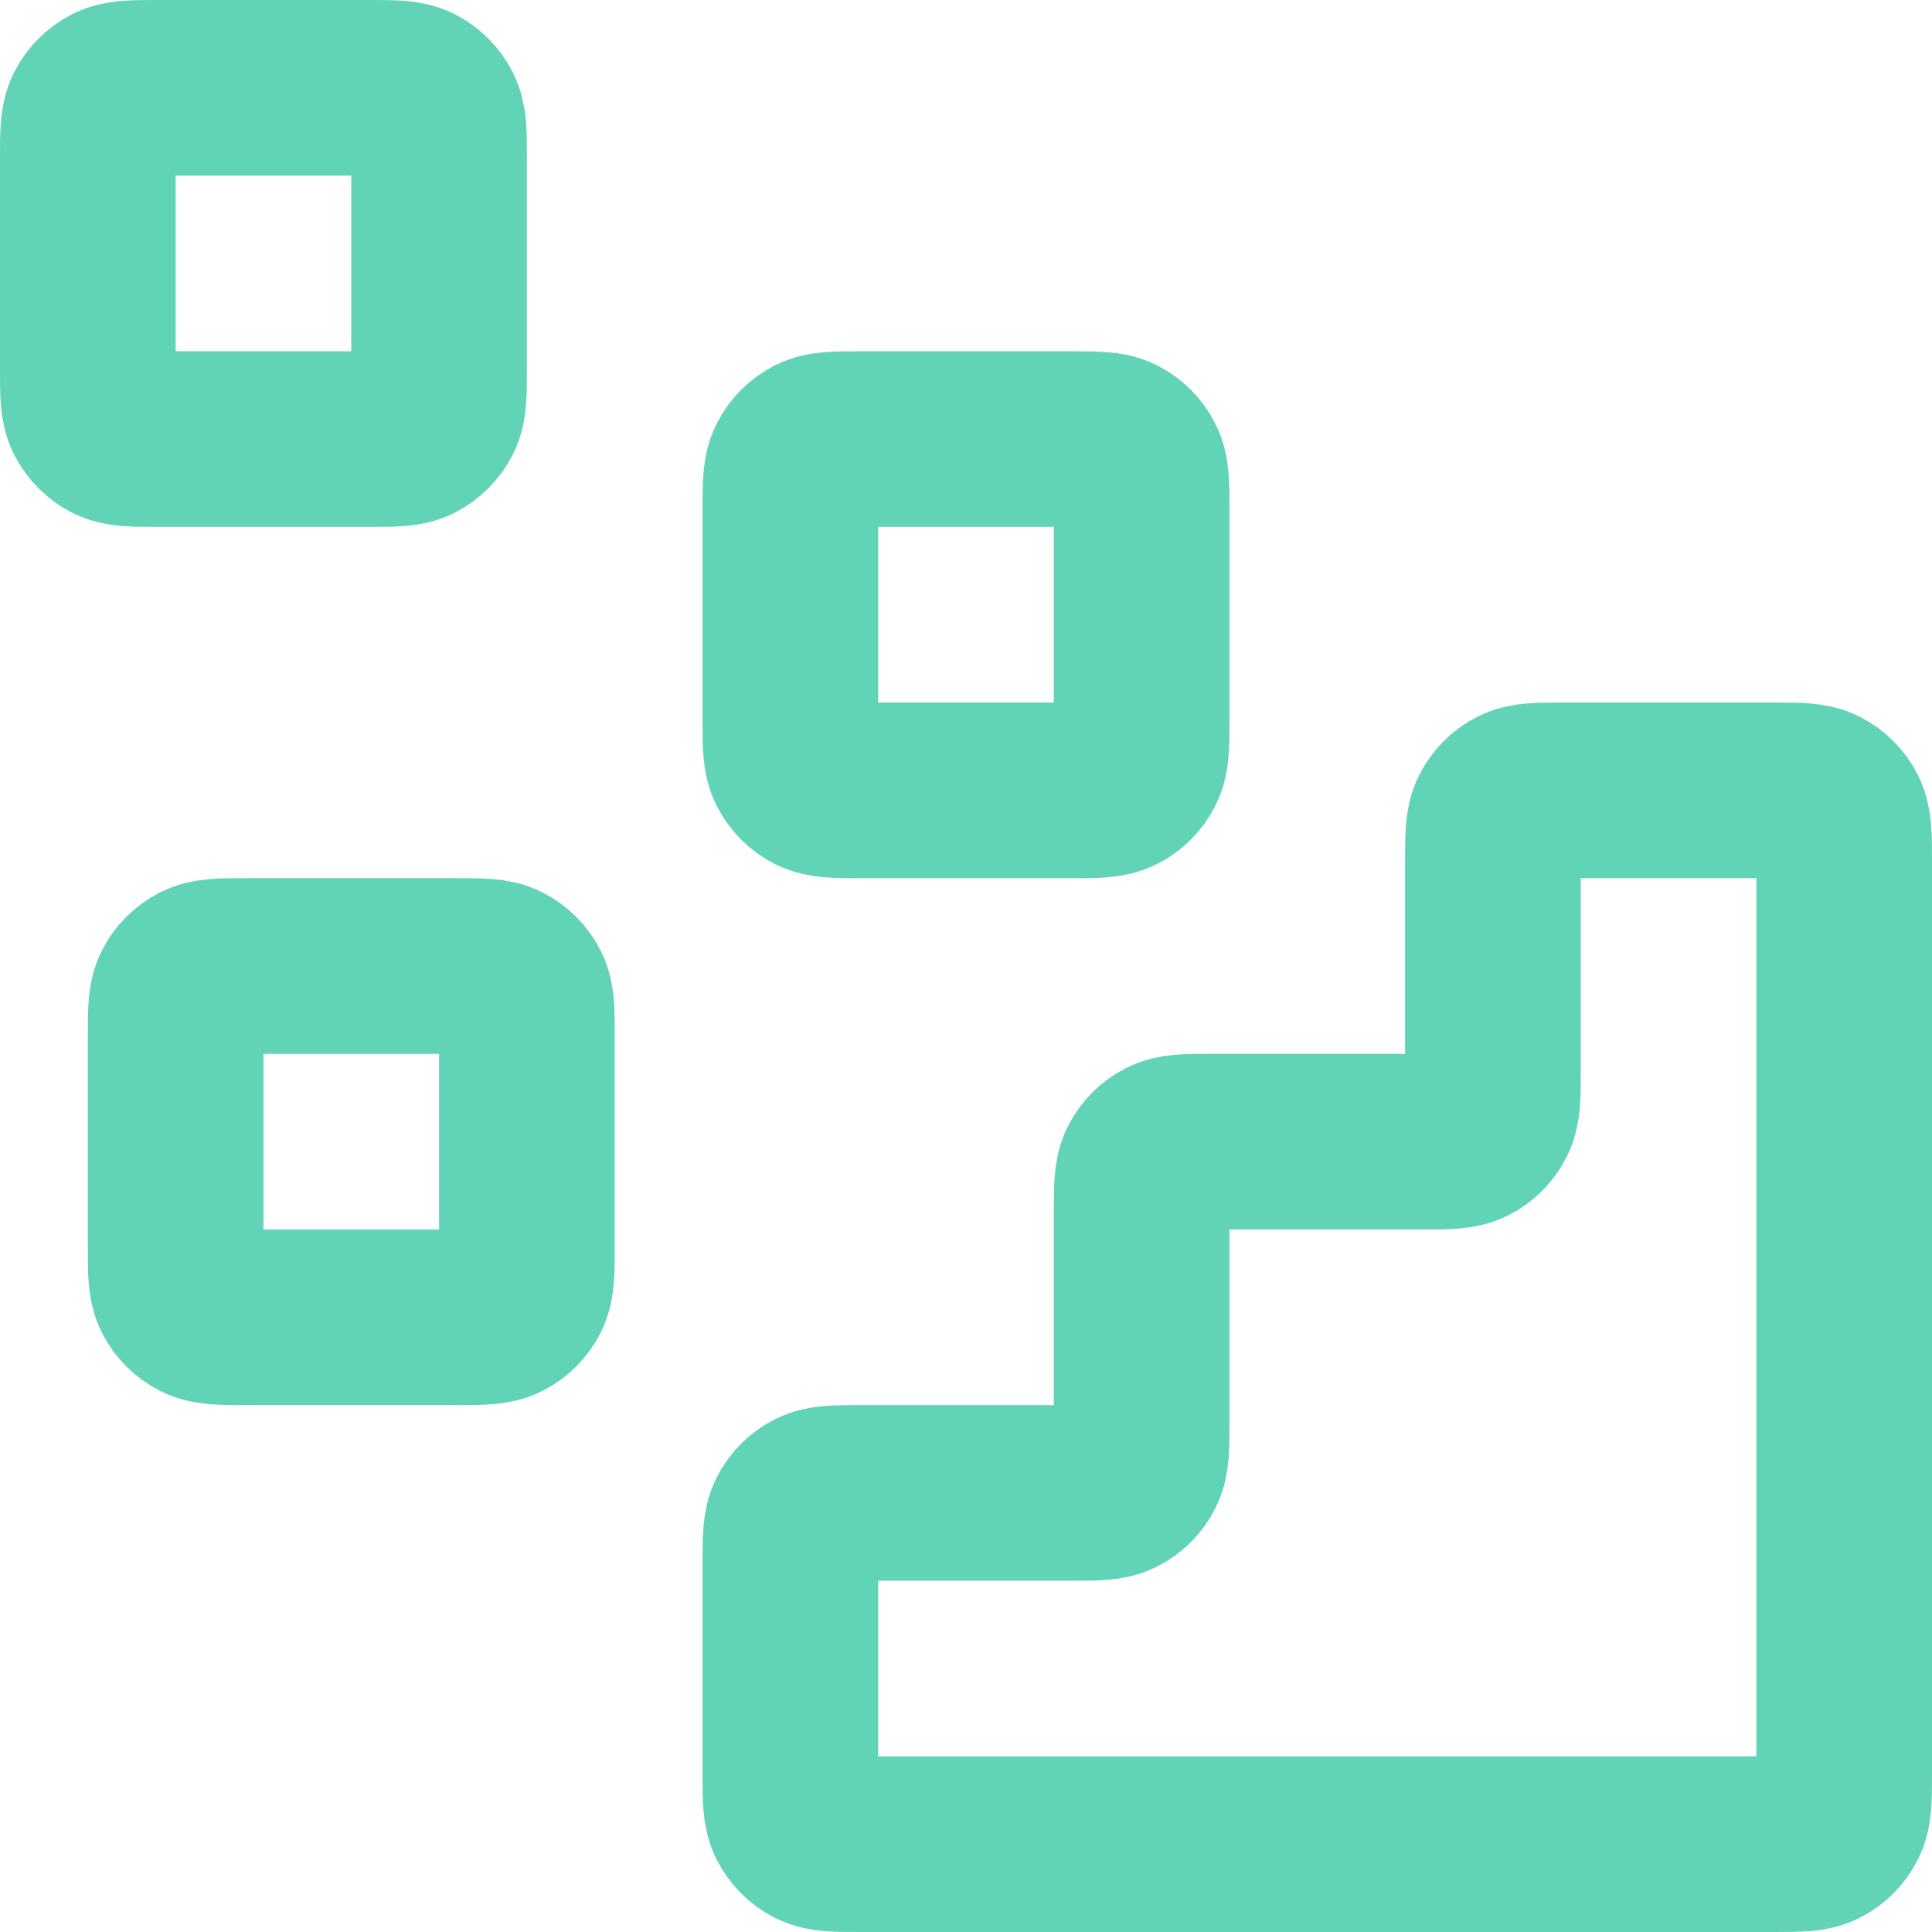 <svg width="22" height="22" viewBox="0 0 22 22" fill="none" xmlns="http://www.w3.org/2000/svg">
<path d="M20.2 21C20.48 21 20.62 21 20.727 20.945C20.821 20.898 20.898 20.821 20.945 20.727C21 20.62 21 20.48 21 20.2V9.8C21 9.52 21 9.38 20.945 9.273C20.898 9.179 20.821 9.102 20.727 9.055C20.62 9 20.48 9 20.2 9L17.8 9C17.52 9 17.38 9 17.273 9.055C17.179 9.102 17.102 9.179 17.055 9.273C17 9.38 17 9.52 17 9.8V12.2C17 12.48 17 12.62 16.945 12.727C16.898 12.821 16.821 12.898 16.727 12.945C16.62 13 16.48 13 16.2 13H13.8C13.52 13 13.38 13 13.273 13.055C13.179 13.102 13.102 13.179 13.055 13.273C13 13.38 13 13.52 13 13.8V16.2C13 16.48 13 16.62 12.945 16.727C12.898 16.821 12.821 16.898 12.727 16.945C12.62 17 12.48 17 12.2 17H9.8C9.52 17 9.38 17 9.273 17.055C9.179 17.102 9.102 17.179 9.055 17.273C9 17.38 9 17.52 9 17.8V20.2C9 20.48 9 20.62 9.055 20.727C9.102 20.821 9.179 20.898 9.273 20.945C9.38 21 9.52 21 9.8 21L20.2 21Z" stroke="#61D3B7" stroke-width="2" stroke-linecap="round" stroke-linejoin="round"/>
<path d="M9 5.8C9 5.52 9 5.38 9.055 5.273C9.102 5.179 9.179 5.102 9.273 5.054C9.38 5 9.52 5 9.8 5H12.2C12.48 5 12.62 5 12.727 5.054C12.821 5.102 12.898 5.179 12.945 5.273C13 5.38 13 5.52 13 5.8V8.2C13 8.48 13 8.62 12.945 8.727C12.898 8.821 12.821 8.898 12.727 8.945C12.62 9 12.48 9 12.2 9H9.8C9.52 9 9.38 9 9.273 8.945C9.179 8.898 9.102 8.821 9.055 8.727C9 8.62 9 8.48 9 8.2V5.8Z" stroke="#61D3B7" stroke-width="2" stroke-linecap="round" stroke-linejoin="round"/>
<path d="M2 11.8C2 11.52 2 11.38 2.054 11.273C2.102 11.179 2.179 11.102 2.273 11.055C2.38 11 2.52 11 2.8 11H5.2C5.48 11 5.62 11 5.727 11.055C5.821 11.102 5.898 11.179 5.946 11.273C6 11.38 6 11.52 6 11.8V14.2C6 14.48 6 14.62 5.946 14.727C5.898 14.821 5.821 14.898 5.727 14.945C5.62 15 5.48 15 5.2 15H2.8C2.52 15 2.38 15 2.273 14.945C2.179 14.898 2.102 14.821 2.054 14.727C2 14.62 2 14.48 2 14.2V11.8Z" stroke="#61D3B7" stroke-width="2" stroke-linecap="round" stroke-linejoin="round"/>
<path d="M1 1.8C1 1.52 1 1.38 1.054 1.273C1.102 1.179 1.179 1.102 1.273 1.054C1.38 1 1.52 1 1.8 1H4.2C4.48 1 4.62 1 4.727 1.054C4.821 1.102 4.898 1.179 4.946 1.273C5 1.38 5 1.52 5 1.8V4.2C5 4.48 5 4.62 4.946 4.727C4.898 4.821 4.821 4.898 4.727 4.946C4.62 5 4.48 5 4.2 5H1.8C1.52 5 1.38 5 1.273 4.946C1.179 4.898 1.102 4.821 1.054 4.727C1 4.62 1 4.48 1 4.2V1.8Z" stroke="#61D3B7" stroke-width="2" stroke-linecap="round" stroke-linejoin="round"/>
</svg>
